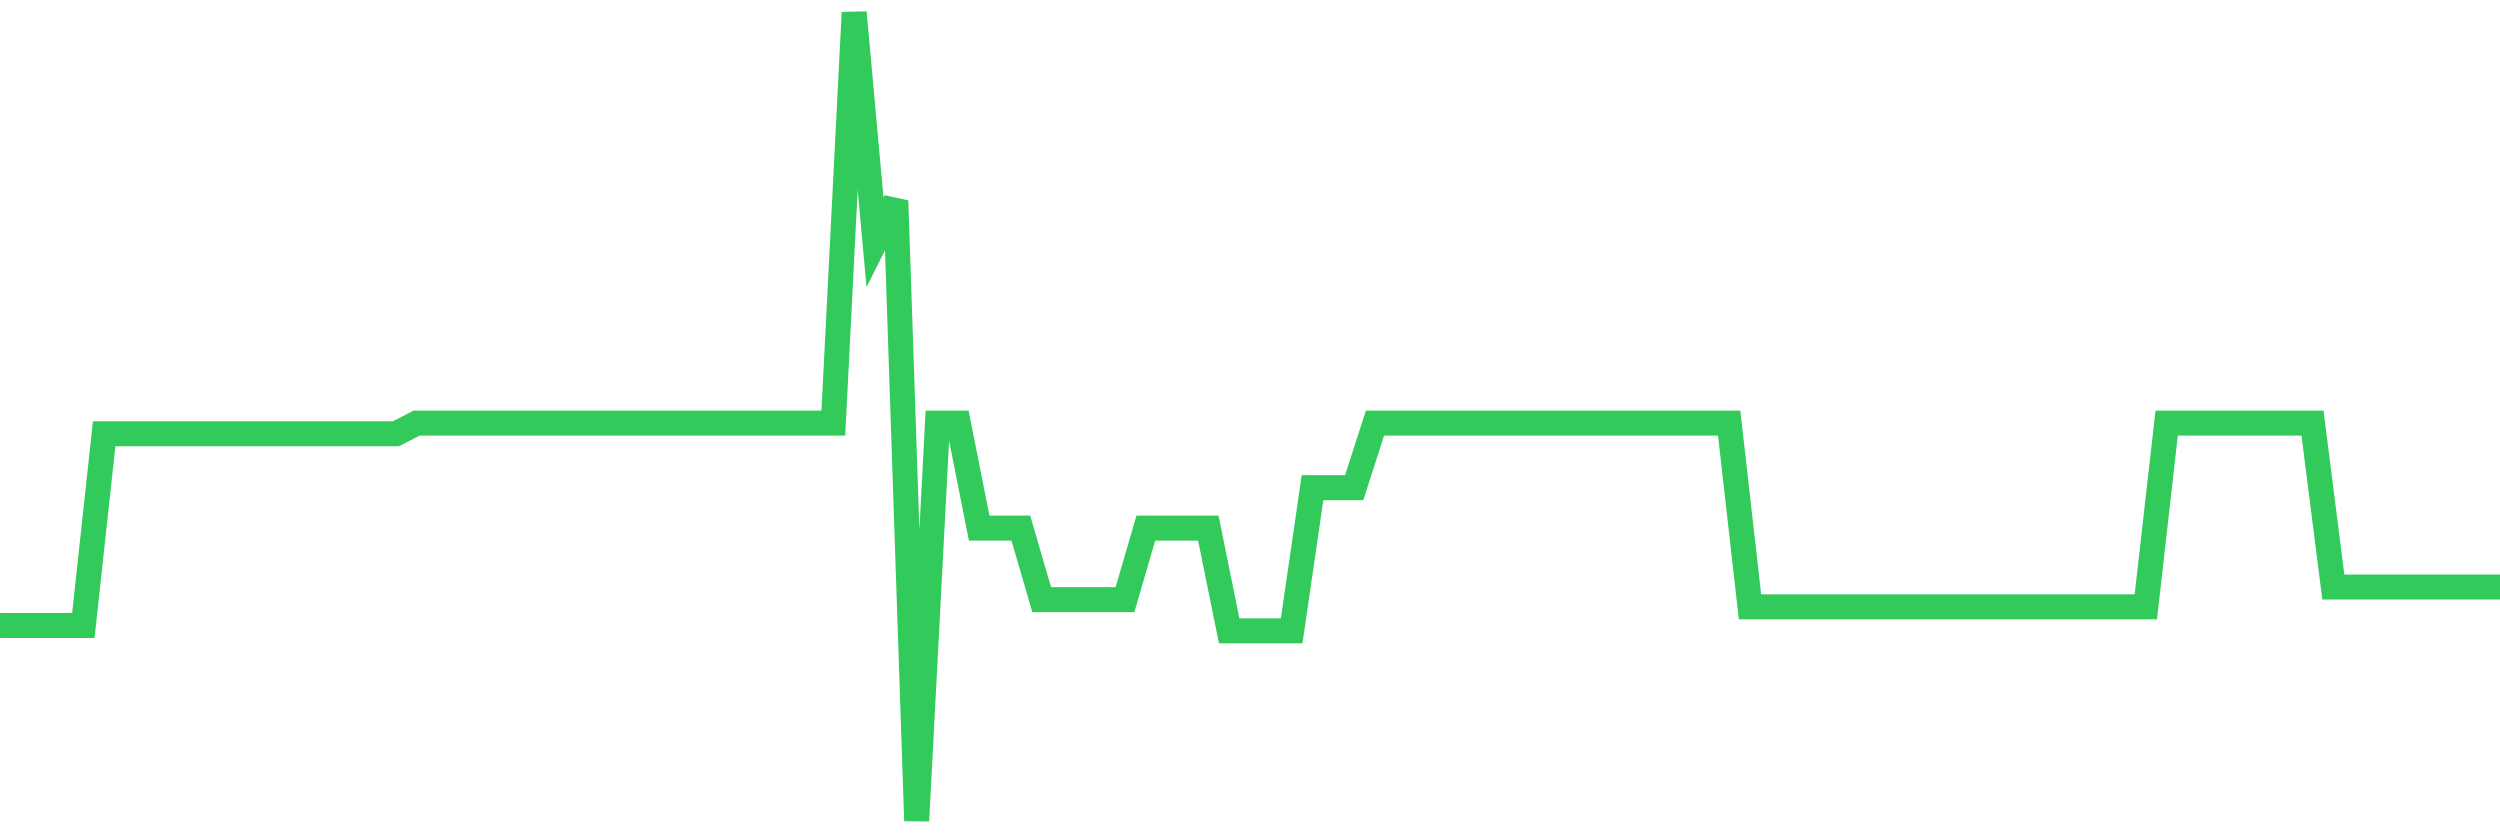 <svg
  xmlns="http://www.w3.org/2000/svg"
  xmlns:xlink="http://www.w3.org/1999/xlink"
  width="120"
  height="40"
  viewBox="0 0 120 40"
  preserveAspectRatio="none"
>
  <polyline
    points="0,30.022 1,30.025 2,30.025 3,30.025 4,30.025 5,20.822 6,20.822 7,20.822 8,20.822 9,20.822 10,20.822 11,20.822 12,20.822 13,20.822 14,20.822 15,20.822 16,20.822 17,20.822 18,20.822 19,20.822 20,20.309 21,20.309 22,20.309 23,20.309 24,20.309 25,20.309 26,20.309 27,20.309 28,20.309 29,20.309 30,20.309 31,20.309 32,20.309 33,20.309 34,20.309 35,20.309 36,20.309 37,20.309 38,20.309 39,20.309 40,20.309 41,0.6 42,11.631 43,9.639 44,39.4 45,20.309 46,20.309 47,25.349 48,25.349 49,25.349 50,28.782 51,28.782 52,28.782 53,28.782 54,28.782 55,25.349 56,25.349 57,25.349 58,25.349 59,30.281 60,30.281 61,30.281 62,30.281 63,23.411 64,23.411 65,23.411 66,20.309 67,20.309 68,20.309 69,20.309 70,20.309 71,20.309 72,20.309 73,20.309 74,20.309 75,20.309 76,20.309 77,20.309 78,20.309 79,20.309 80,20.309 81,20.309 82,20.309 83,20.309 84,29.128 85,29.128 86,29.128 87,29.128 88,29.128 89,29.128 90,29.128 91,29.128 92,29.128 93,29.128 94,29.128 95,29.128 96,29.128 97,29.128 98,29.128 99,29.128 100,29.128 101,29.128 102,29.128 103,29.128 104,20.309 105,20.309 106,20.309 107,20.309 108,20.309 109,20.309 110,20.309 111,20.309 112,28.179 113,28.179 114,28.179 115,28.179 116,28.179 117,28.179 118,28.179 119,28.179 120,28.179"
    fill="none"
    stroke="#32ca5b"
    stroke-width="1.2"
  >
  </polyline>
</svg>